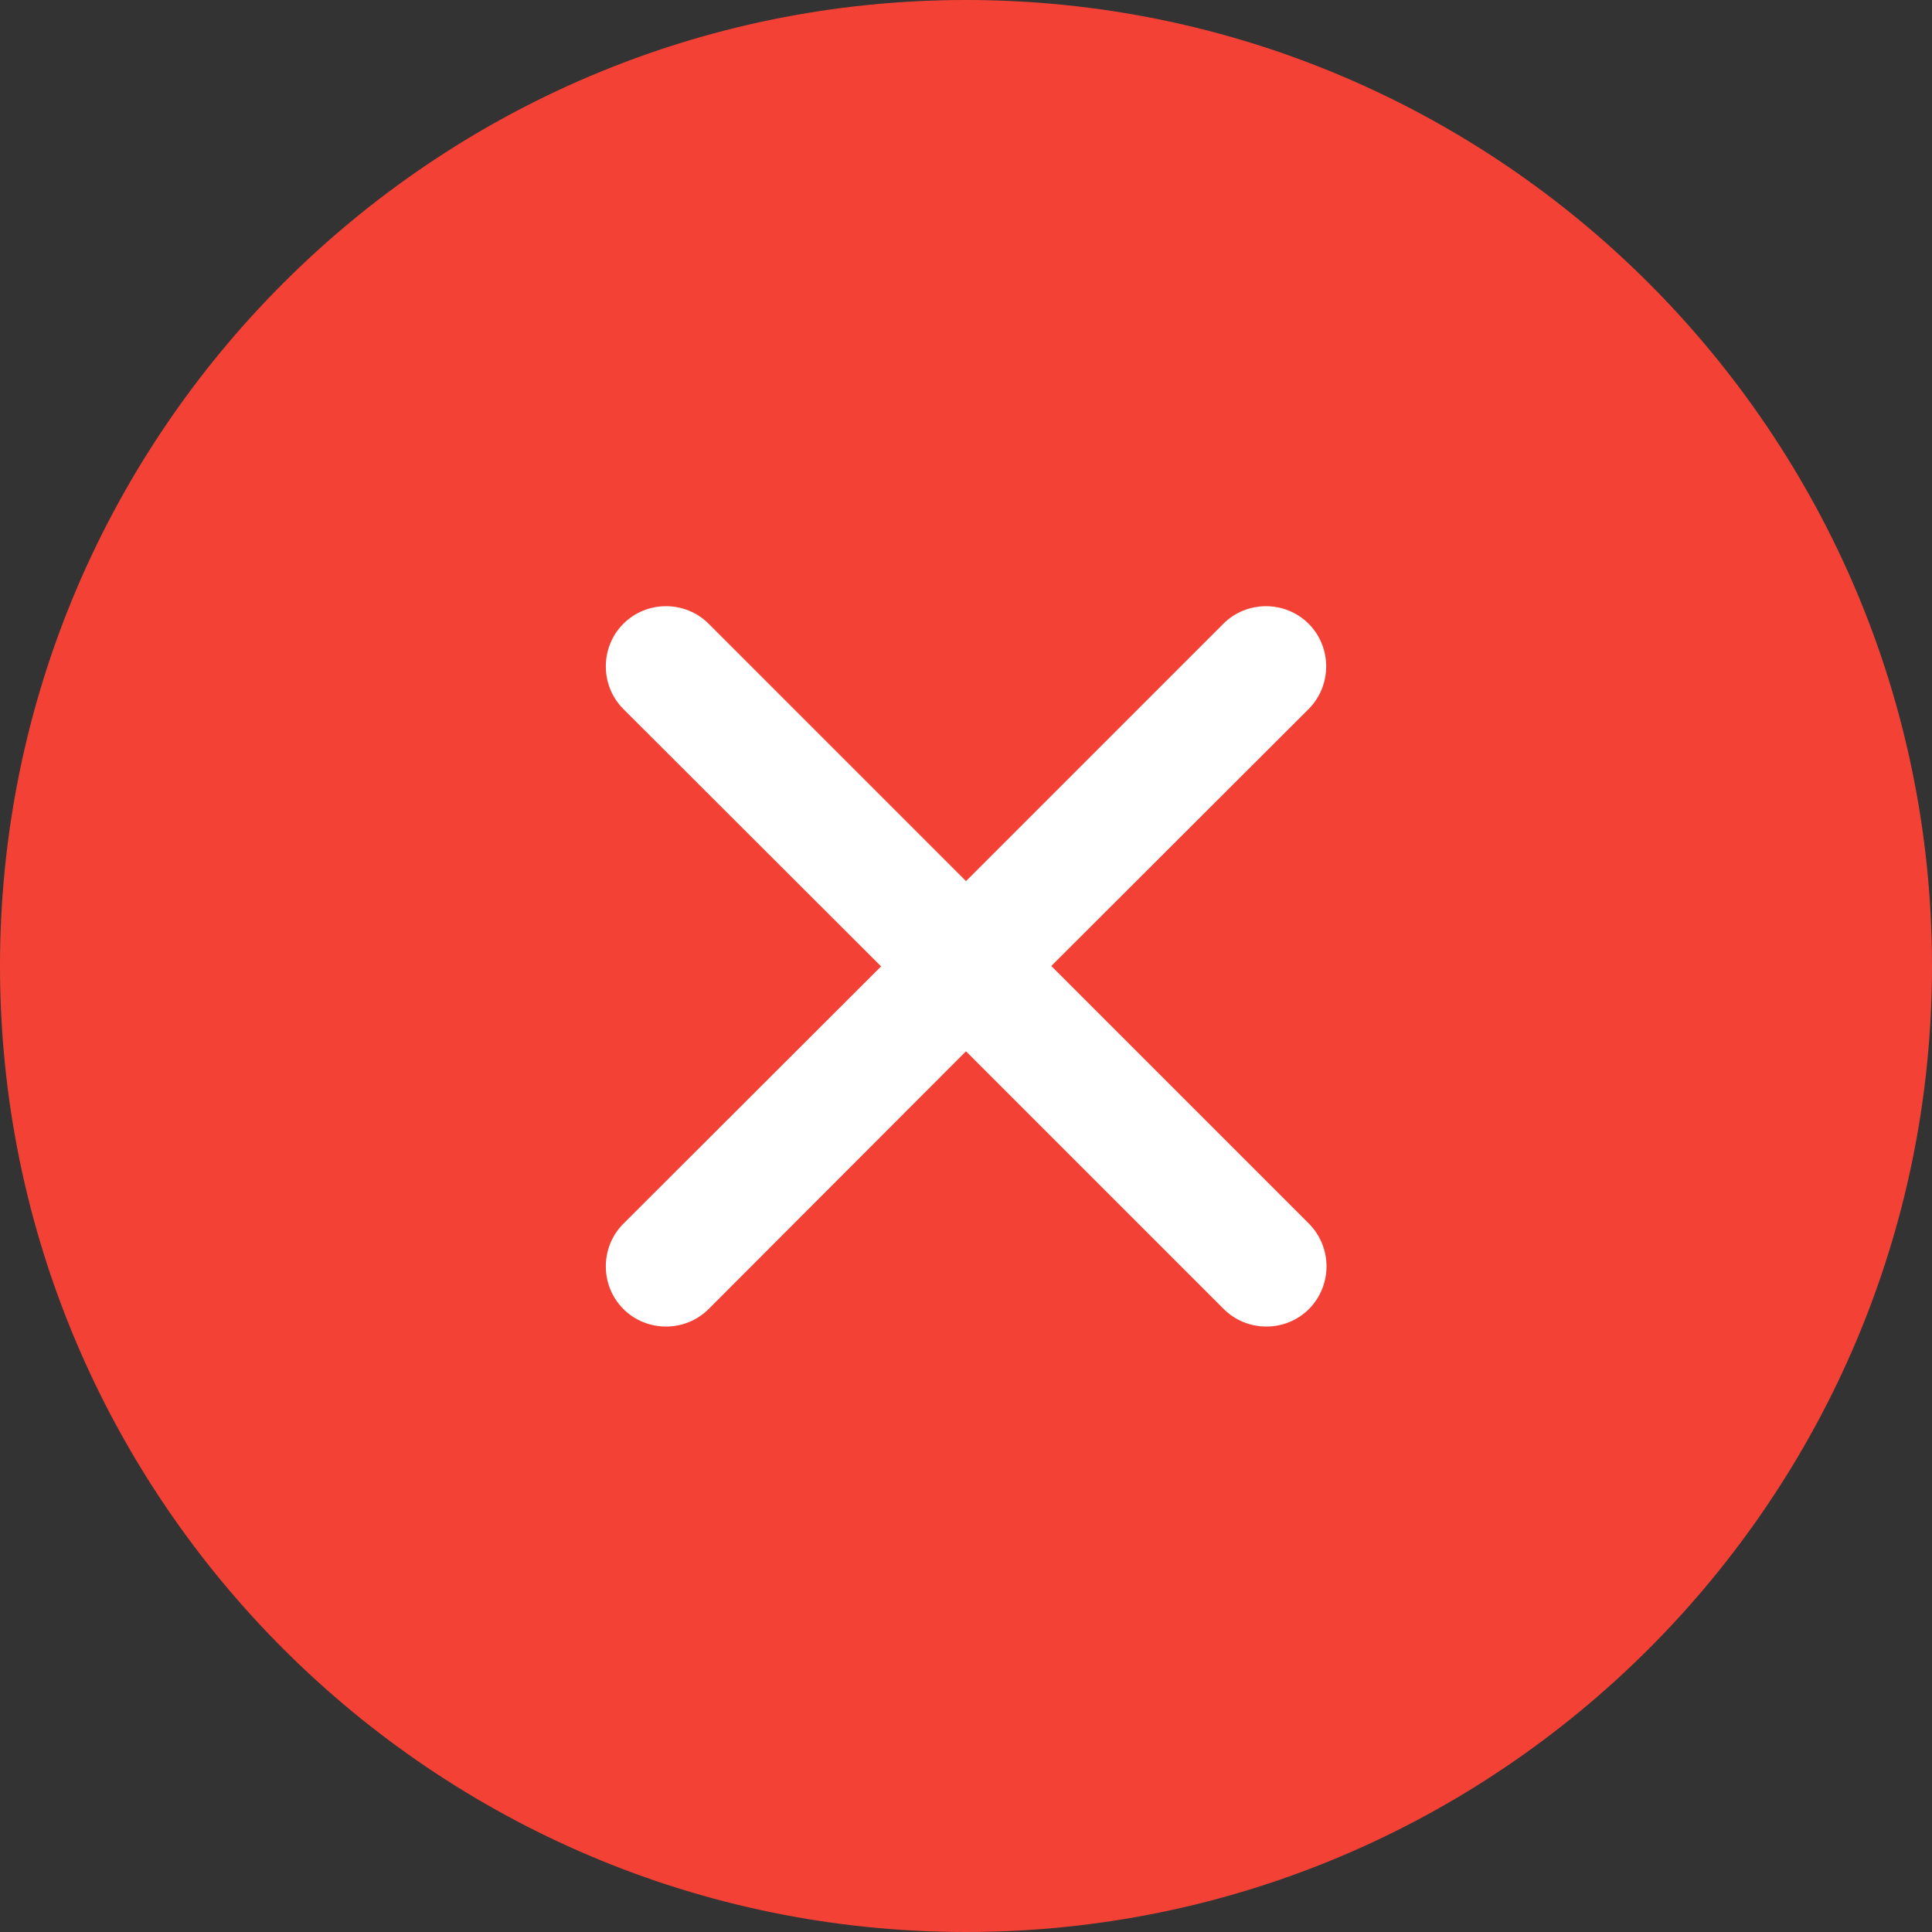 <svg id="Layer_1" enable-background="new 0 0 512 512" height="512" viewBox="0 0 512 512" width="512" xmlns="http://www.w3.org/2000/svg"><rect x="0" y="0" width="512" height="512" fill="#333333" stroke="none"/><g clip-rule="evenodd" fill-rule="evenodd"><path d="m256 0c-141.2 0-256 114.8-256 256s114.8 256 256 256 256-114.8 256-256-114.8-256-256-256z" fill="#f34235"/><path d="m346.9 346.9c-6.2 6.2-16.4 6.2-22.6 0l-68.3-68.3-68.2 68.3c-6.2 6.2-16.4 6.2-22.6 0s-6.2-16.4 0-22.6l68.3-68.2-68.3-68.2c-6.2-6.2-6.2-16.4 0-22.6s16.4-6.2 22.6 0l68.2 68.2 68.2-68.2c6.2-6.2 16.4-6.2 22.6 0s6.2 16.4 0 22.6l-68.2 68.1 68.2 68.2c6.3 6.3 6.3 16.4.1 22.7z" fill="#fff"/></g></svg>